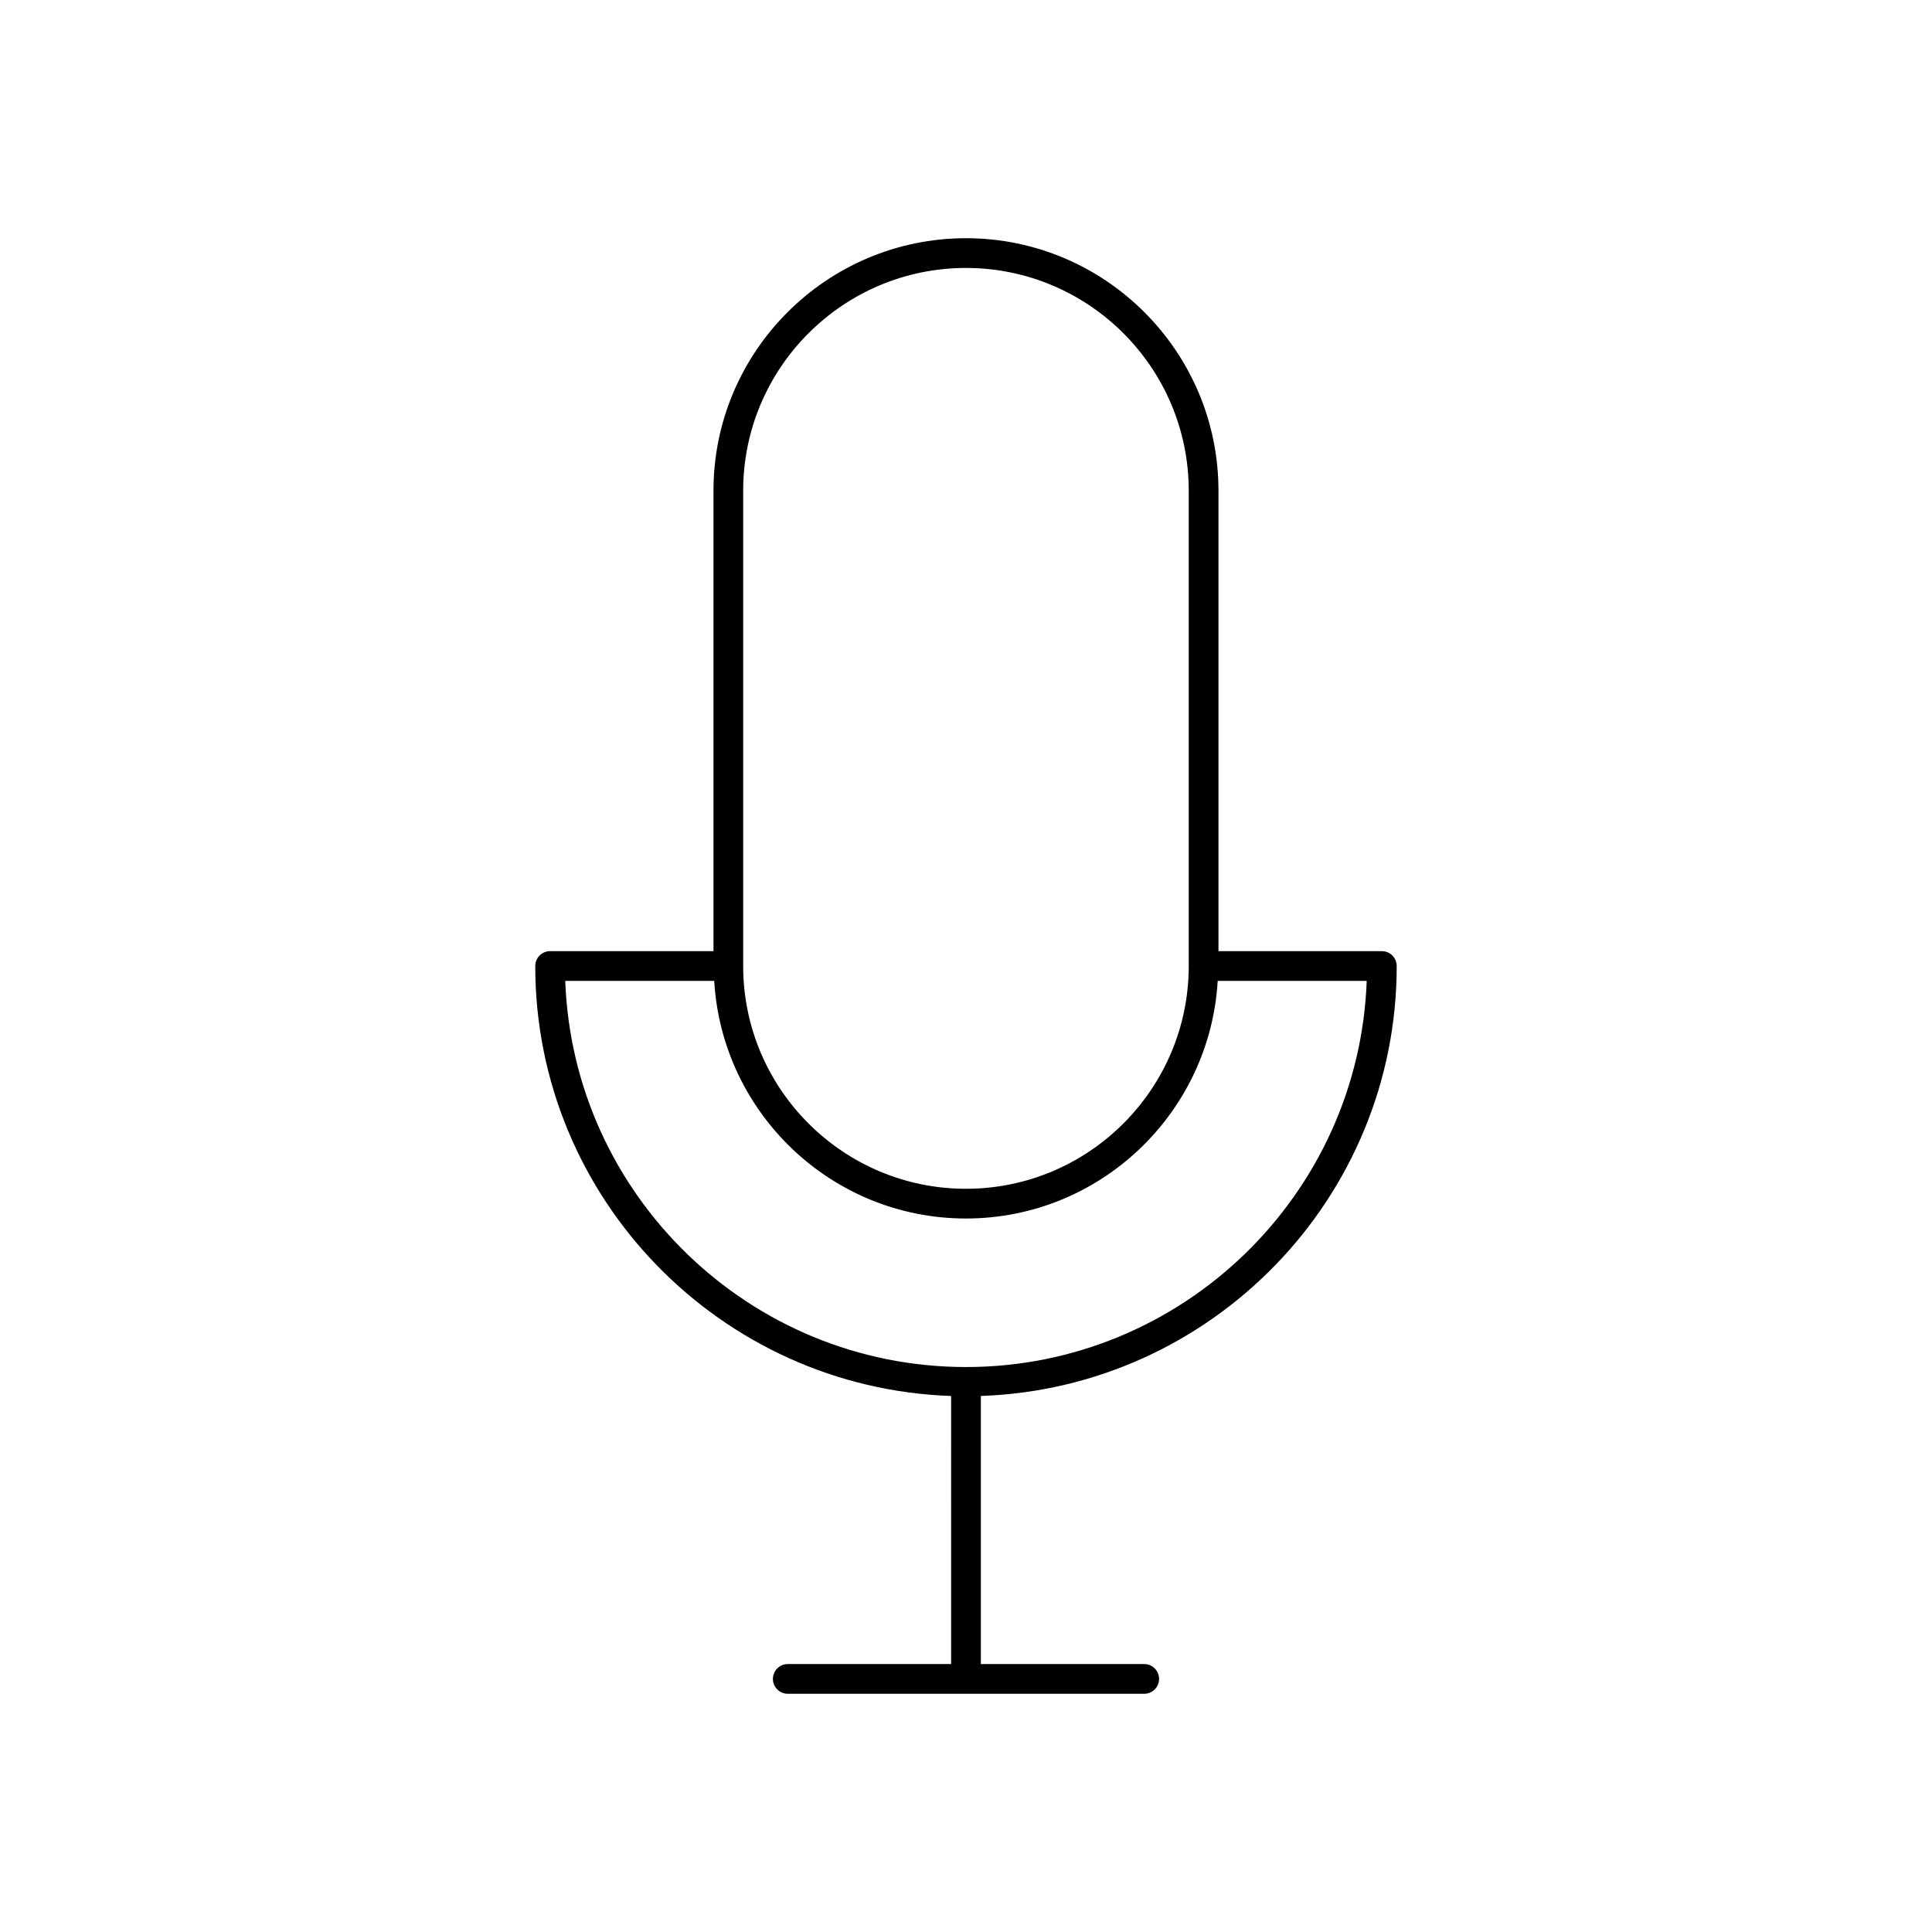 <?xml version="1.0" encoding="UTF-8"?>
<!-- The Best Svg Icon site in the world: iconSvg.co, Visit us! https://iconsvg.co -->
<svg fill="#000000" width="800px" height="800px" version="1.1" viewBox="144 144 512 512" xmlns="http://www.w3.org/2000/svg">
 <path d="m514.14 400c0-2.172-1.762-3.938-3.938-3.938h-43.297v-122.02c0-36.895-30.016-66.914-66.914-66.914-36.895 0-66.914 30.016-66.914 66.914v122.02h-43.293c-2.172 0-3.938 1.762-3.938 3.938 0 61.605 49.098 111.85 110.21 113.95l0.004 71.043h-43.297c-2.172 0-3.938 1.762-3.938 3.938 0 2.172 1.762 3.938 3.938 3.938h94.465c2.172 0 3.938-1.762 3.938-3.938 0-2.172-1.762-3.938-3.938-3.938h-43.297v-71.047c61.113-2.102 110.21-52.34 110.21-113.95zm-173.19-125.95c0-32.559 26.48-59.039 59.039-59.039s59.039 26.48 59.039 59.039v125.95c0 32.559-26.48 59.039-59.039 59.039s-59.039-26.48-59.039-59.039zm-47.16 129.89h39.484c2.055 35.055 31.148 62.977 66.715 62.977s64.66-27.922 66.715-62.977h39.492c-2.078 56.789-48.926 102.34-106.2 102.34-57.285 0-104.12-45.547-106.2-102.34z"/>
</svg>